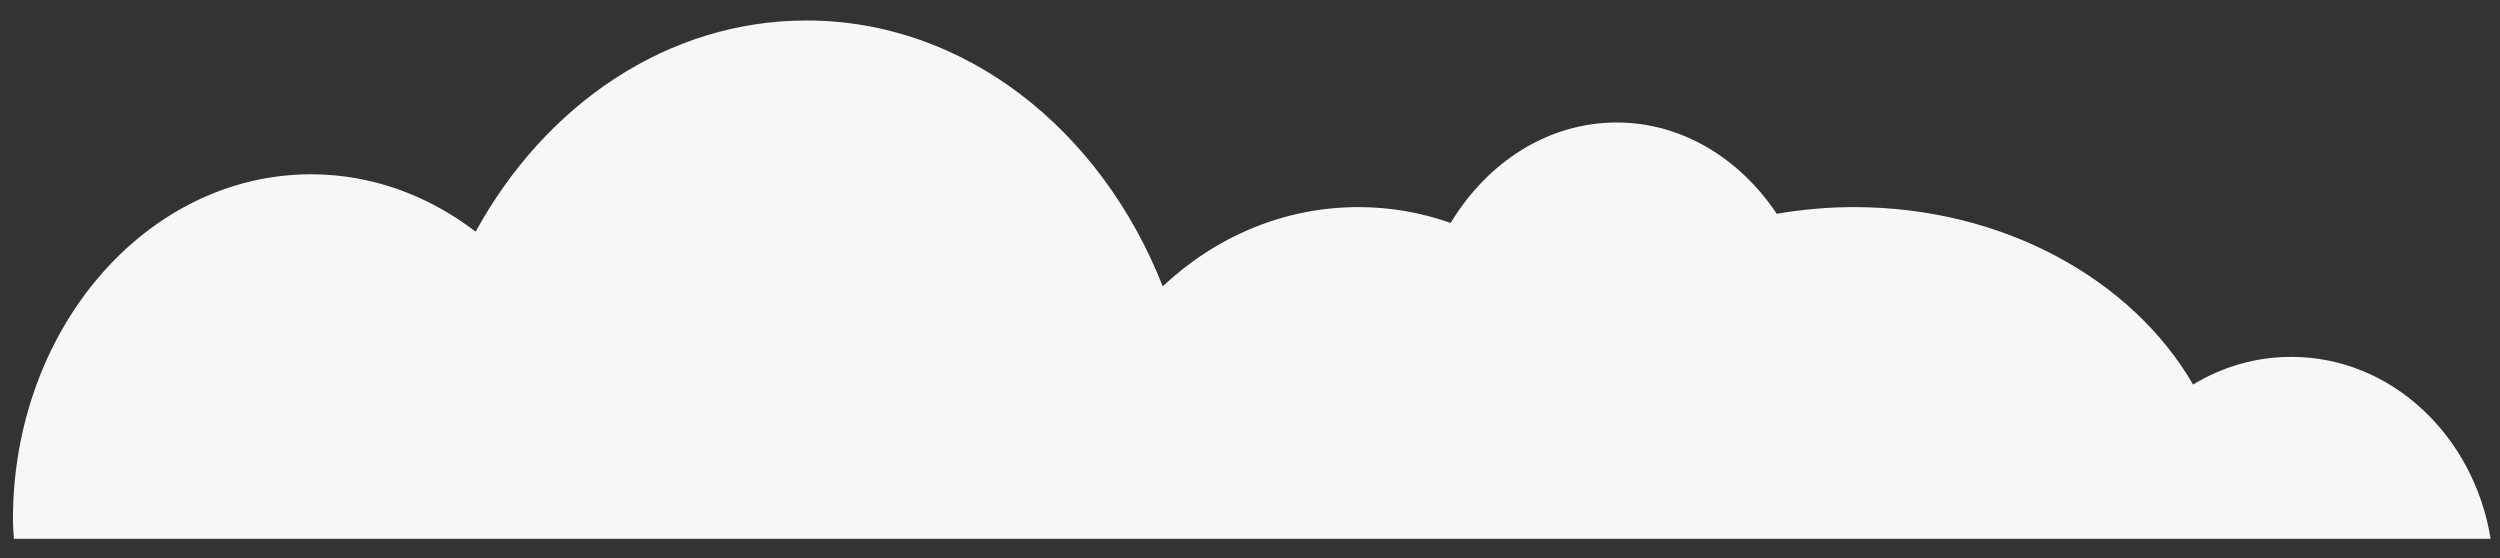 <svg width="112" height="25" viewBox="0 0 112 25" fill="none" xmlns="http://www.w3.org/2000/svg">
<rect x="0" y="0" width="112" height="25" fill="#333333" stroke="none"/>
<path id="Vector" d="M0.62 24.128C0.61 23.838 0.58 23.558 0.58 23.268C0.58 14.728 6.56 7.808 13.94 7.808C16.66 7.808 19.19 8.758 21.31 10.378C24.42 4.698 29.89 0.918 36.13 0.918C43.23 0.918 49.33 5.808 52.09 12.828C54.43 10.628 57.49 9.278 60.86 9.278C62.3 9.278 63.69 9.528 64.99 9.988C66.63 7.268 69.35 5.488 72.43 5.488C75.35 5.488 77.94 7.098 79.6 9.578C80.71 9.388 81.87 9.278 83.06 9.278C89.76 9.278 95.53 12.528 98.25 17.228C99.55 16.438 101.05 15.988 102.65 15.988C107.12 15.988 110.83 19.508 111.58 24.138H0.61L0.62 24.128Z" fill="#F8F7F7"/>
</svg>
